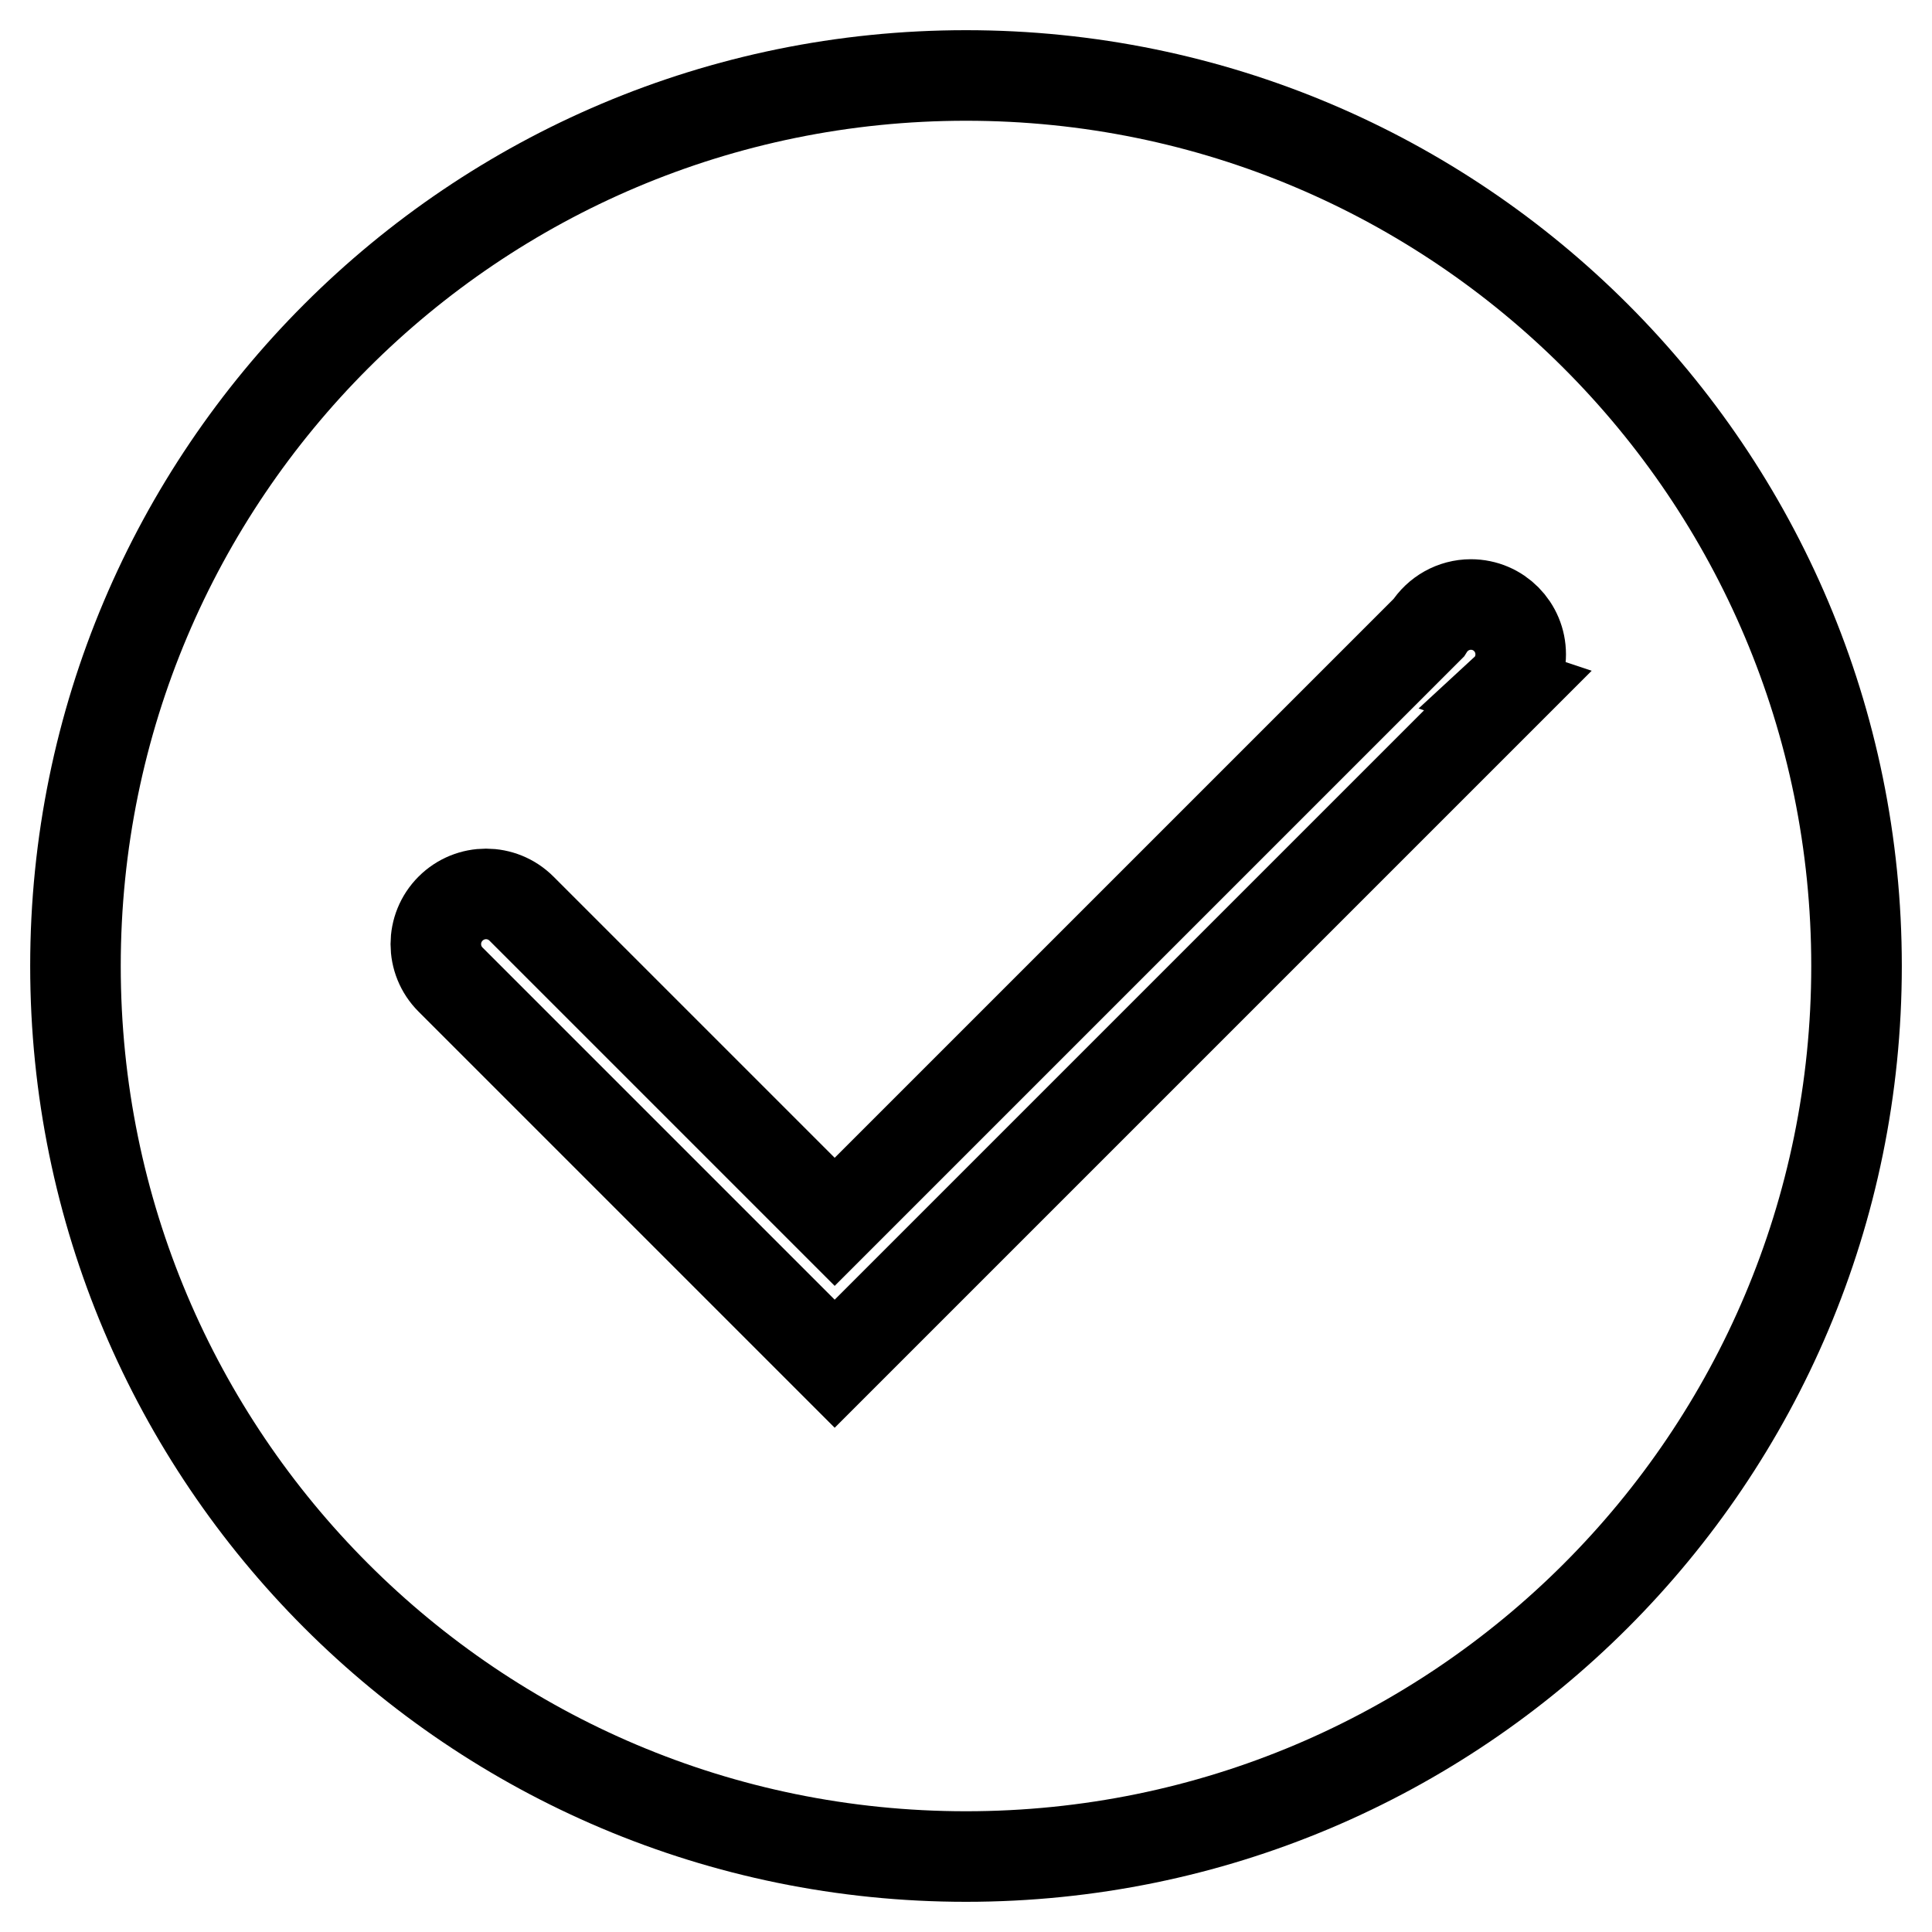 <?xml version="1.0" encoding="utf-8"?>
<!-- Svg Vector Icons : http://www.onlinewebfonts.com/icon -->
<!DOCTYPE svg PUBLIC "-//W3C//DTD SVG 1.1//EN" "http://www.w3.org/Graphics/SVG/1.1/DTD/svg11.dtd">
<svg version="1.1" xmlns="http://www.w3.org/2000/svg" xmlns:xlink="http://www.w3.org/1999/xlink" x="0px" y="0px" viewBox="0 0 256 256" enable-background="new 0 0 256 256" xml:space="preserve">
<g><g><path stroke-width="12" fill-opacity="0" stroke="#000000"  d="M128,10C62.8,10,10,62.8,10,128c0,65.2,52.8,118,118,118c65.2,0,118-52.8,118-118C246,62.8,193.2,10,128,10z M199.8,91.5l-89.2,89.2l-50.9-50.9l0,0c-2.6-2.6-2.6-6.8,0-9.4c2.6-2.6,6.8-2.6,9.4,0l0,0l41.5,41.5l78.7-78.7c1.2-1.9,3.3-3.1,5.6-3.1c3.7,0,6.6,3,6.6,6.6c0,1.8-0.7,3.5-2,4.7L199.8,91.5z"/></g></g>
</svg>